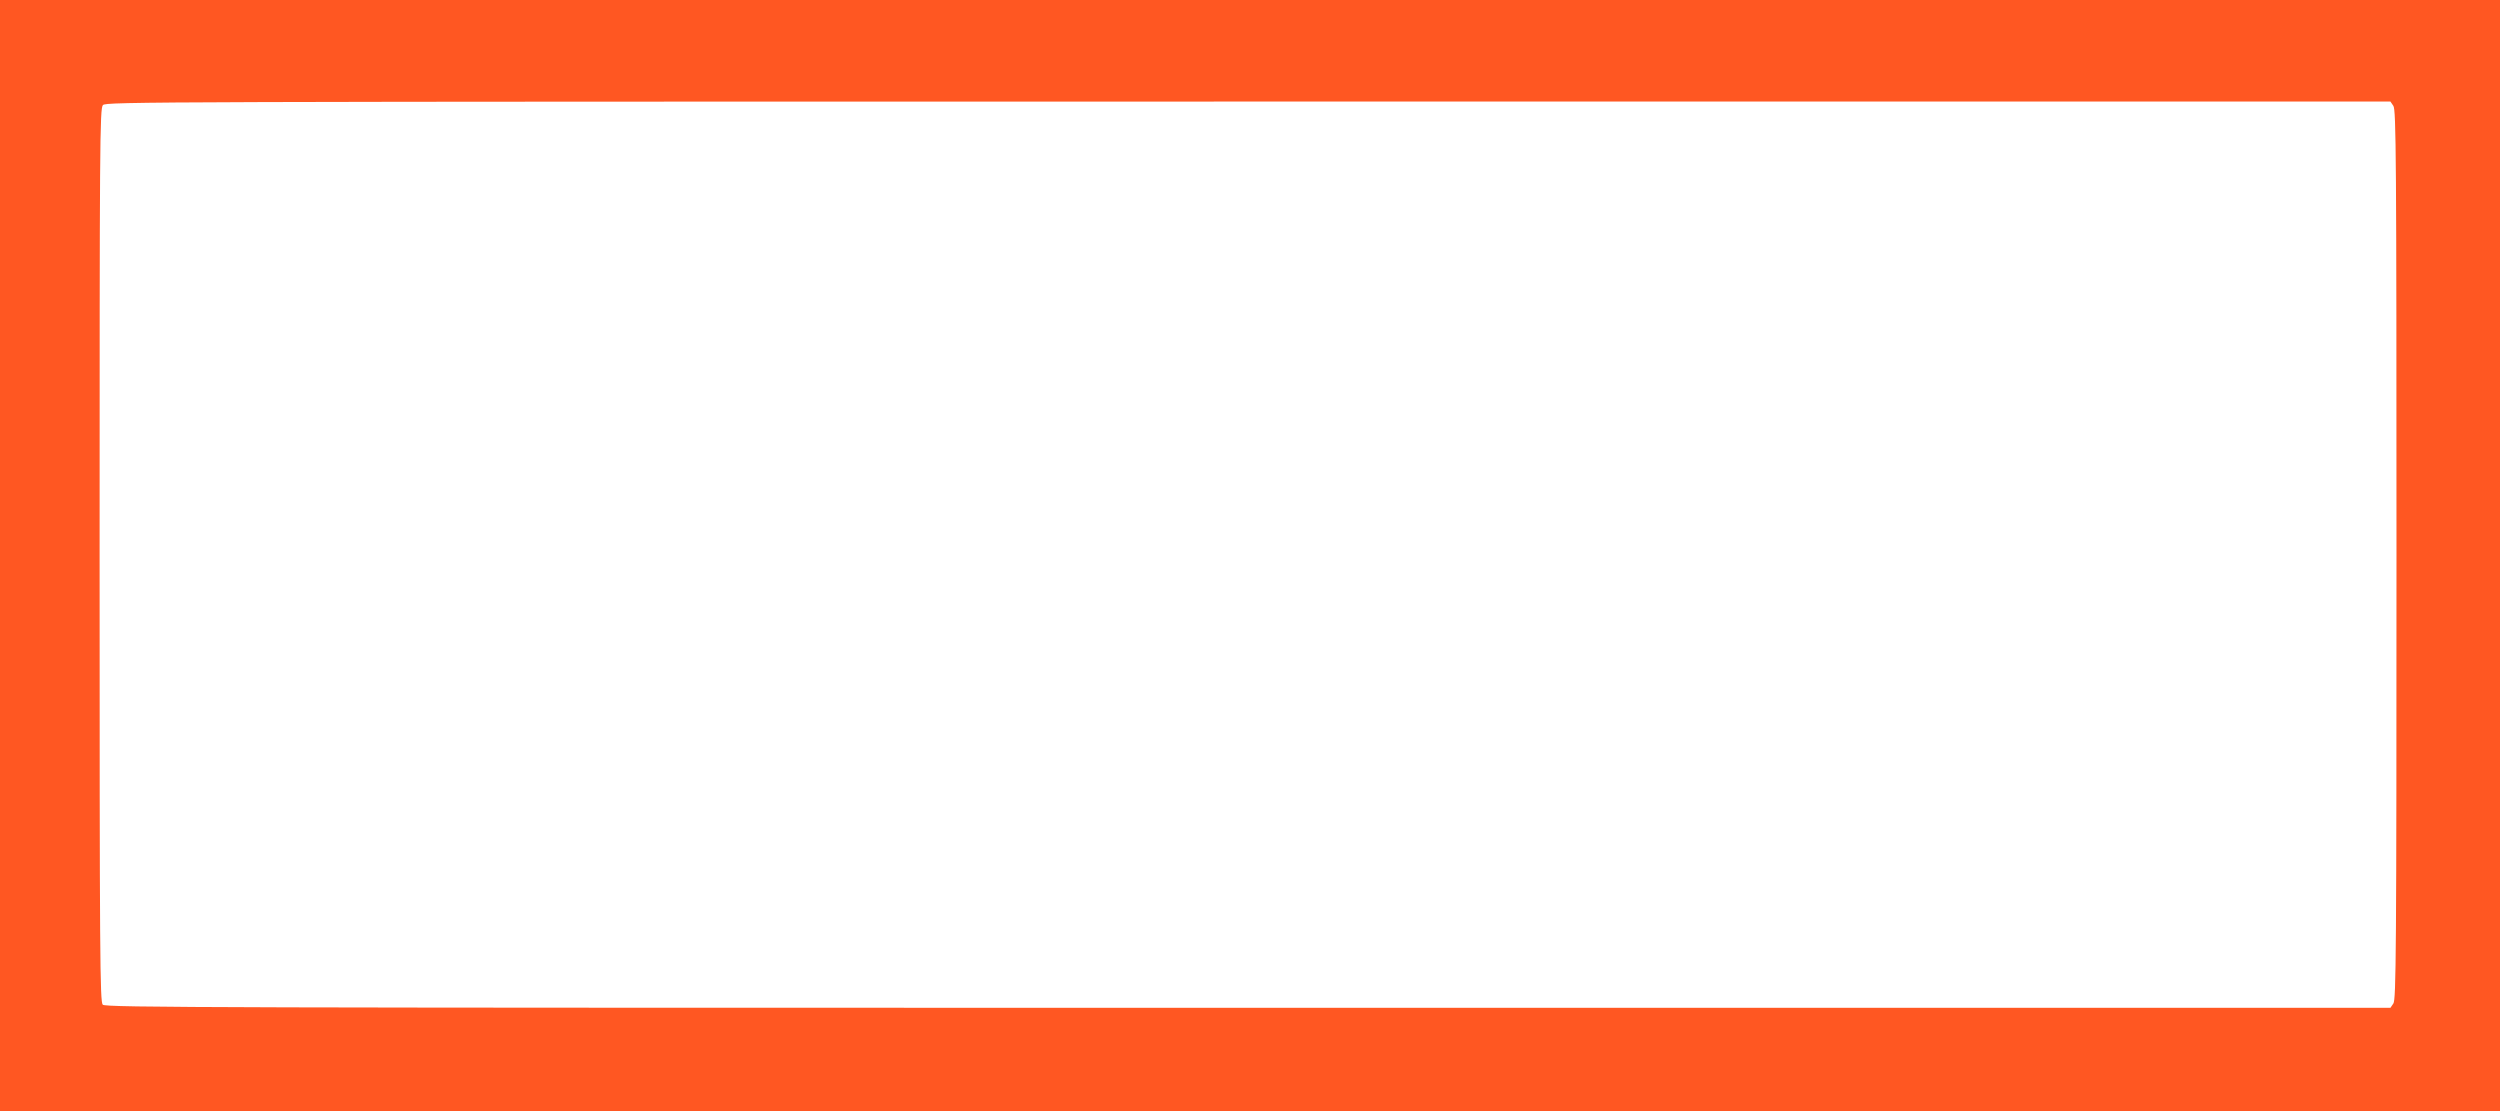 <?xml version="1.0" standalone="no"?>
<!DOCTYPE svg PUBLIC "-//W3C//DTD SVG 20010904//EN"
 "http://www.w3.org/TR/2001/REC-SVG-20010904/DTD/svg10.dtd">
<svg version="1.0" xmlns="http://www.w3.org/2000/svg"
 width="1280pt" height="569pt" viewBox="0 0 1280 569"
 preserveAspectRatio="xMidYMid meet">
<g transform="translate(0,569) scale(0.1,-0.1)"
fill="#ff5722" stroke="none">
<path d="M0 2845 l0 -2845 6400 0 6400 0 0 2845 0 2845 -6400 0 -6400 0 0
-2845z m12254 2303 c14 -20 16 -255 16 -2298 0 -2043 -2 -2278 -16 -2298 l-15
-22 -5849 0 c-5304 0 -5850 1 -5864 16 -14 14 -16 237 -16 2301 0 2114 1 2288
17 2305 16 17 211 18 5864 18 l5848 0 15 -22z"/>
</g>
</svg>
